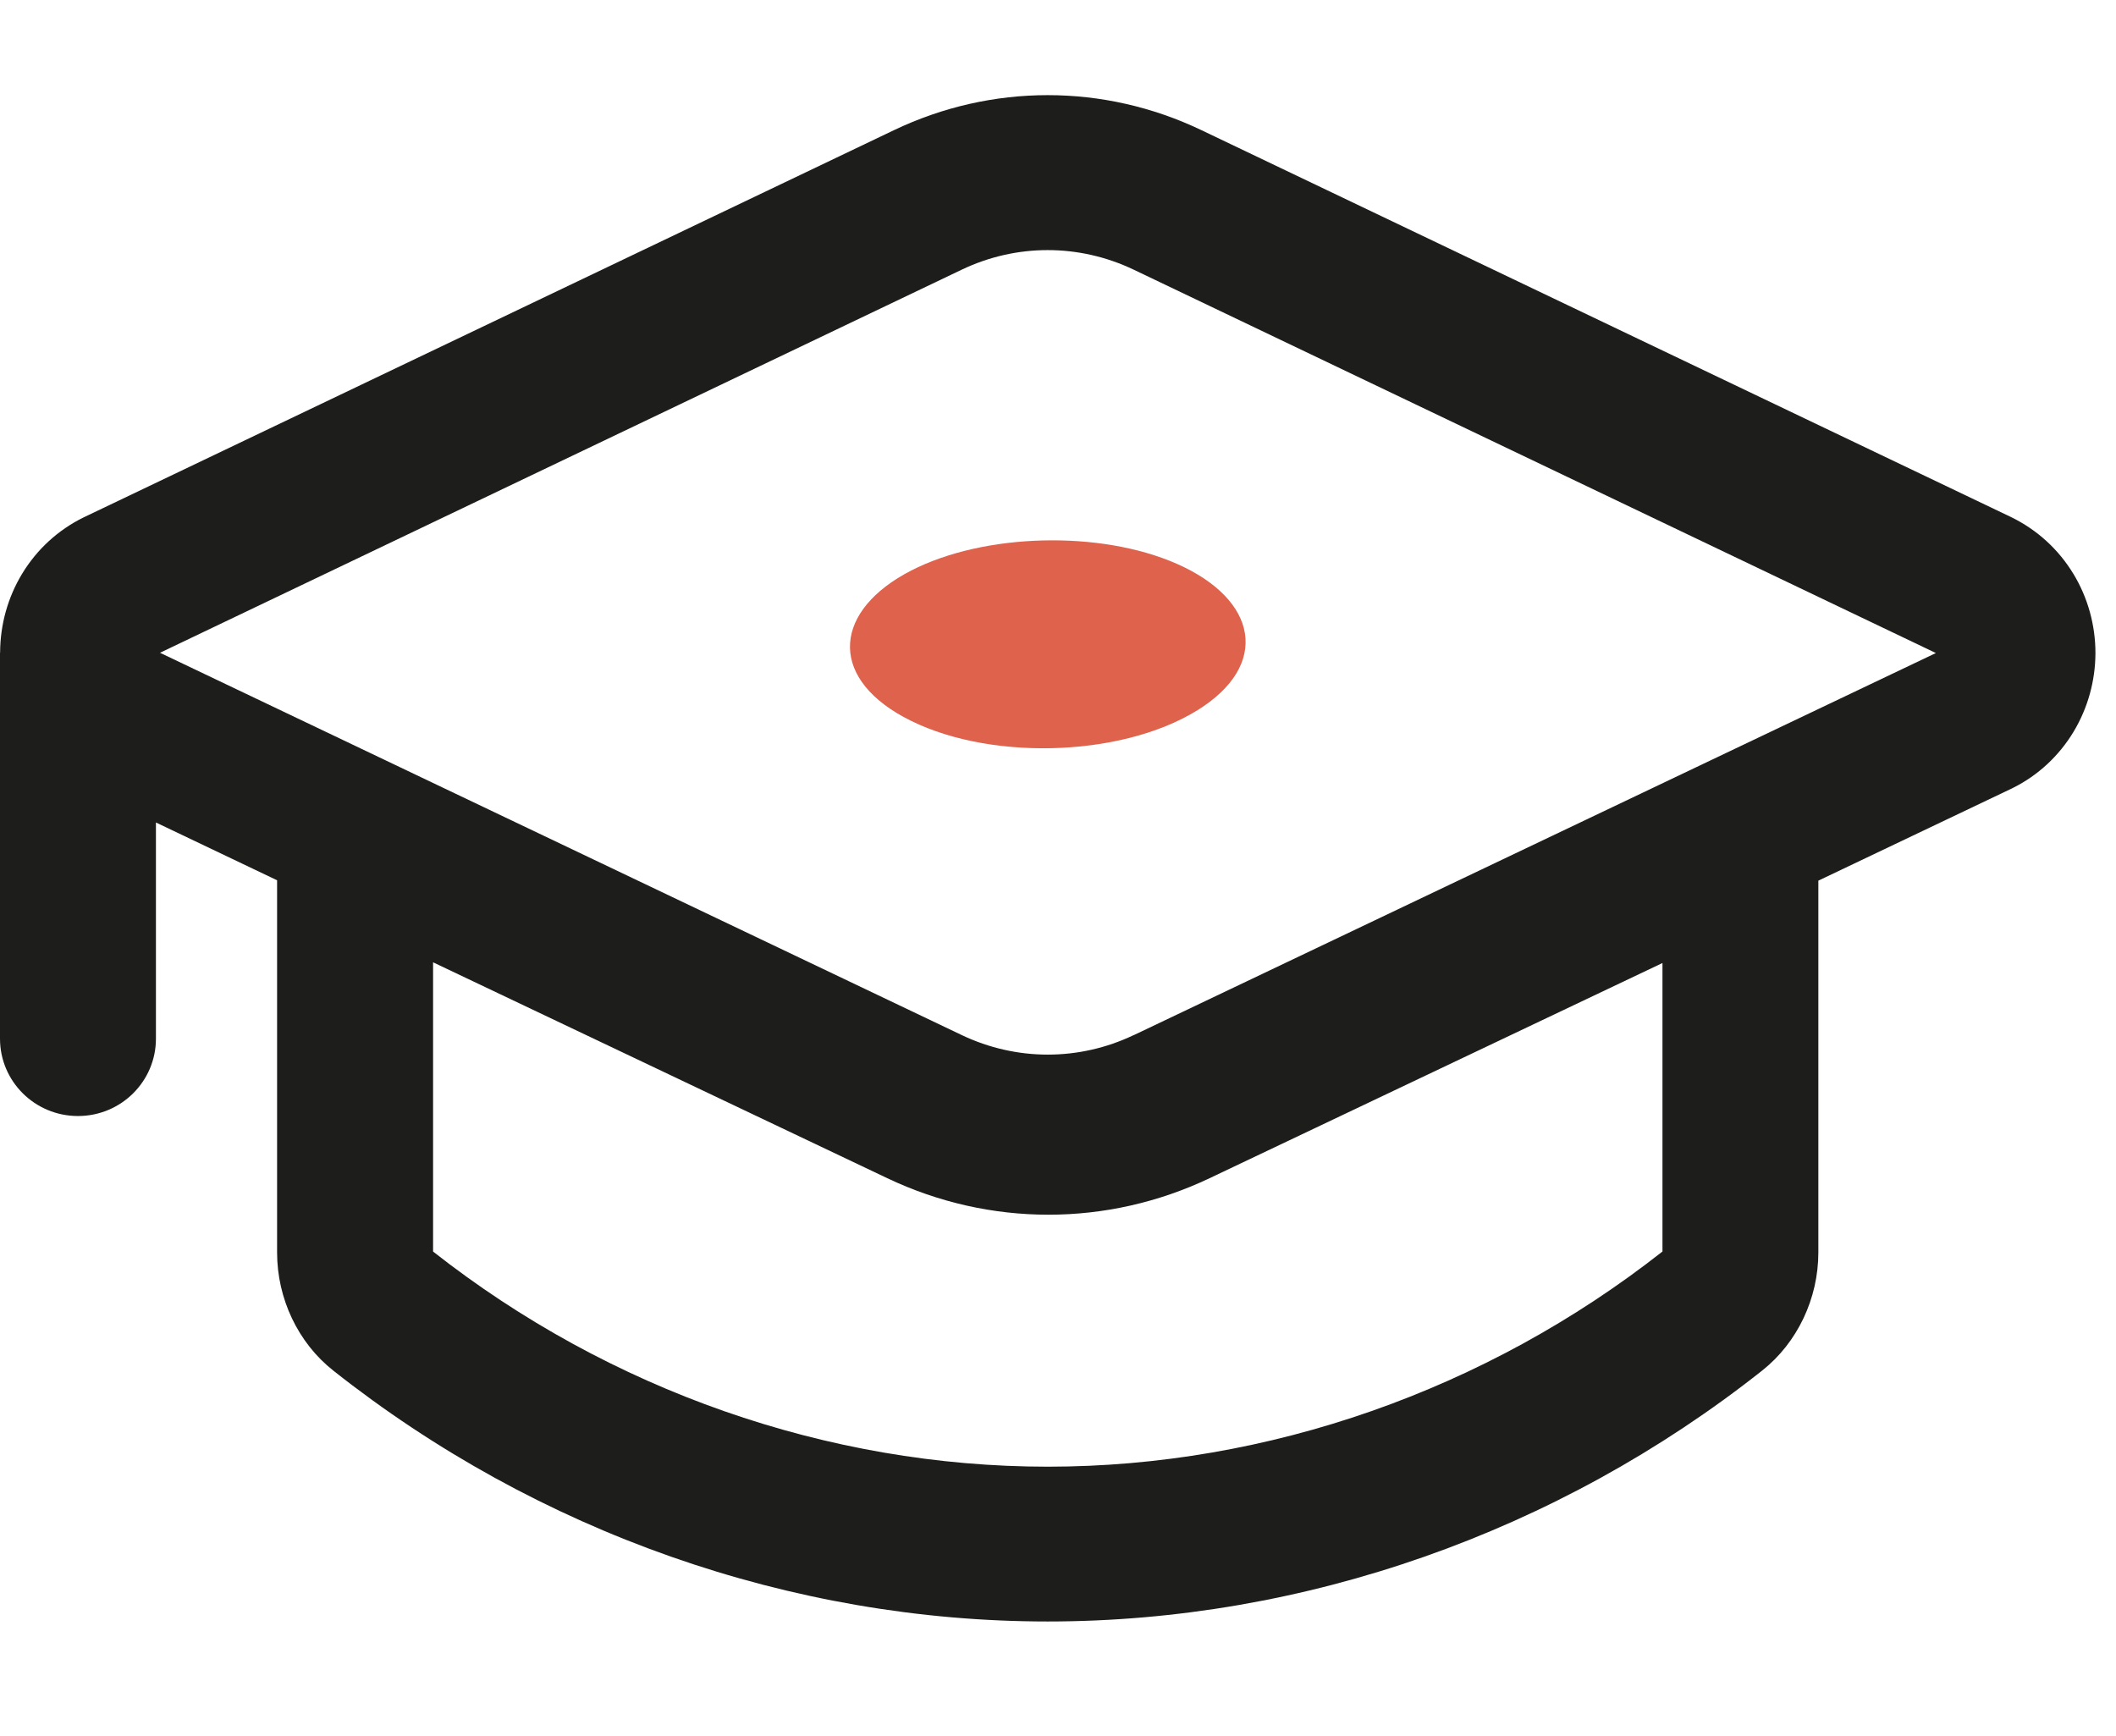 <svg width="39" height="32" viewBox="0 0 39 32" fill="none" xmlns="http://www.w3.org/2000/svg">
<g clip-path="url(#clip0_698_2436)">
<path d="M22.065 13.093C20.634 13.976 18.136 14.028 16.65 13.212C15.253 12.445 15.381 11.241 16.795 10.515C18.141 9.825 20.275 9.769 21.689 10.391C23.185 11.049 23.418 12.257 22.066 13.093H22.065Z" fill="#DE624C"/>
<path d="M38.216 10.579C37.942 10.126 37.548 9.765 37.066 9.53L22.144 2.399C20.342 1.538 18.278 1.539 16.477 2.399L1.543 9.535C1.073 9.765 0.679 10.125 0.405 10.579C0.144 11.012 0.005 11.508 0.002 12.023C0.002 12.028 0 12.034 0 12.039V19.143C0 19.931 0.643 20.569 1.437 20.569C2.231 20.569 2.874 19.931 2.874 19.143V15.159L5.107 16.224V23.084C5.107 23.934 5.493 24.748 6.143 25.261C9.912 28.243 14.589 29.885 19.311 29.885C24.033 29.885 28.71 28.243 32.479 25.26C33.127 24.747 33.514 23.933 33.514 23.083V16.231L37.078 14.533L37.102 14.521C37.563 14.291 37.95 13.932 38.219 13.485C38.48 13.05 38.619 12.551 38.621 12.041C38.622 11.525 38.482 11.018 38.216 10.578V10.579ZM30.64 23.067C27.386 25.624 23.365 27.032 19.311 27.032C15.257 27.032 11.235 25.624 7.982 23.067V17.736L16.354 21.715C18.242 22.612 20.406 22.612 22.294 21.715L30.641 17.749V23.067H30.64ZM20.894 19.078C19.889 19.557 18.735 19.557 17.728 19.078L2.949 12.031L17.724 4.971C18.732 4.489 19.888 4.489 20.897 4.971L35.68 12.036L20.893 19.08L20.894 19.078Z" fill="#1D1D1B"/>
</g>
<defs>
<clipPath id="clip0_698_2436">
<rect width="38.621" height="32" fill="white"/>
</clipPath>
</defs>
</svg>
